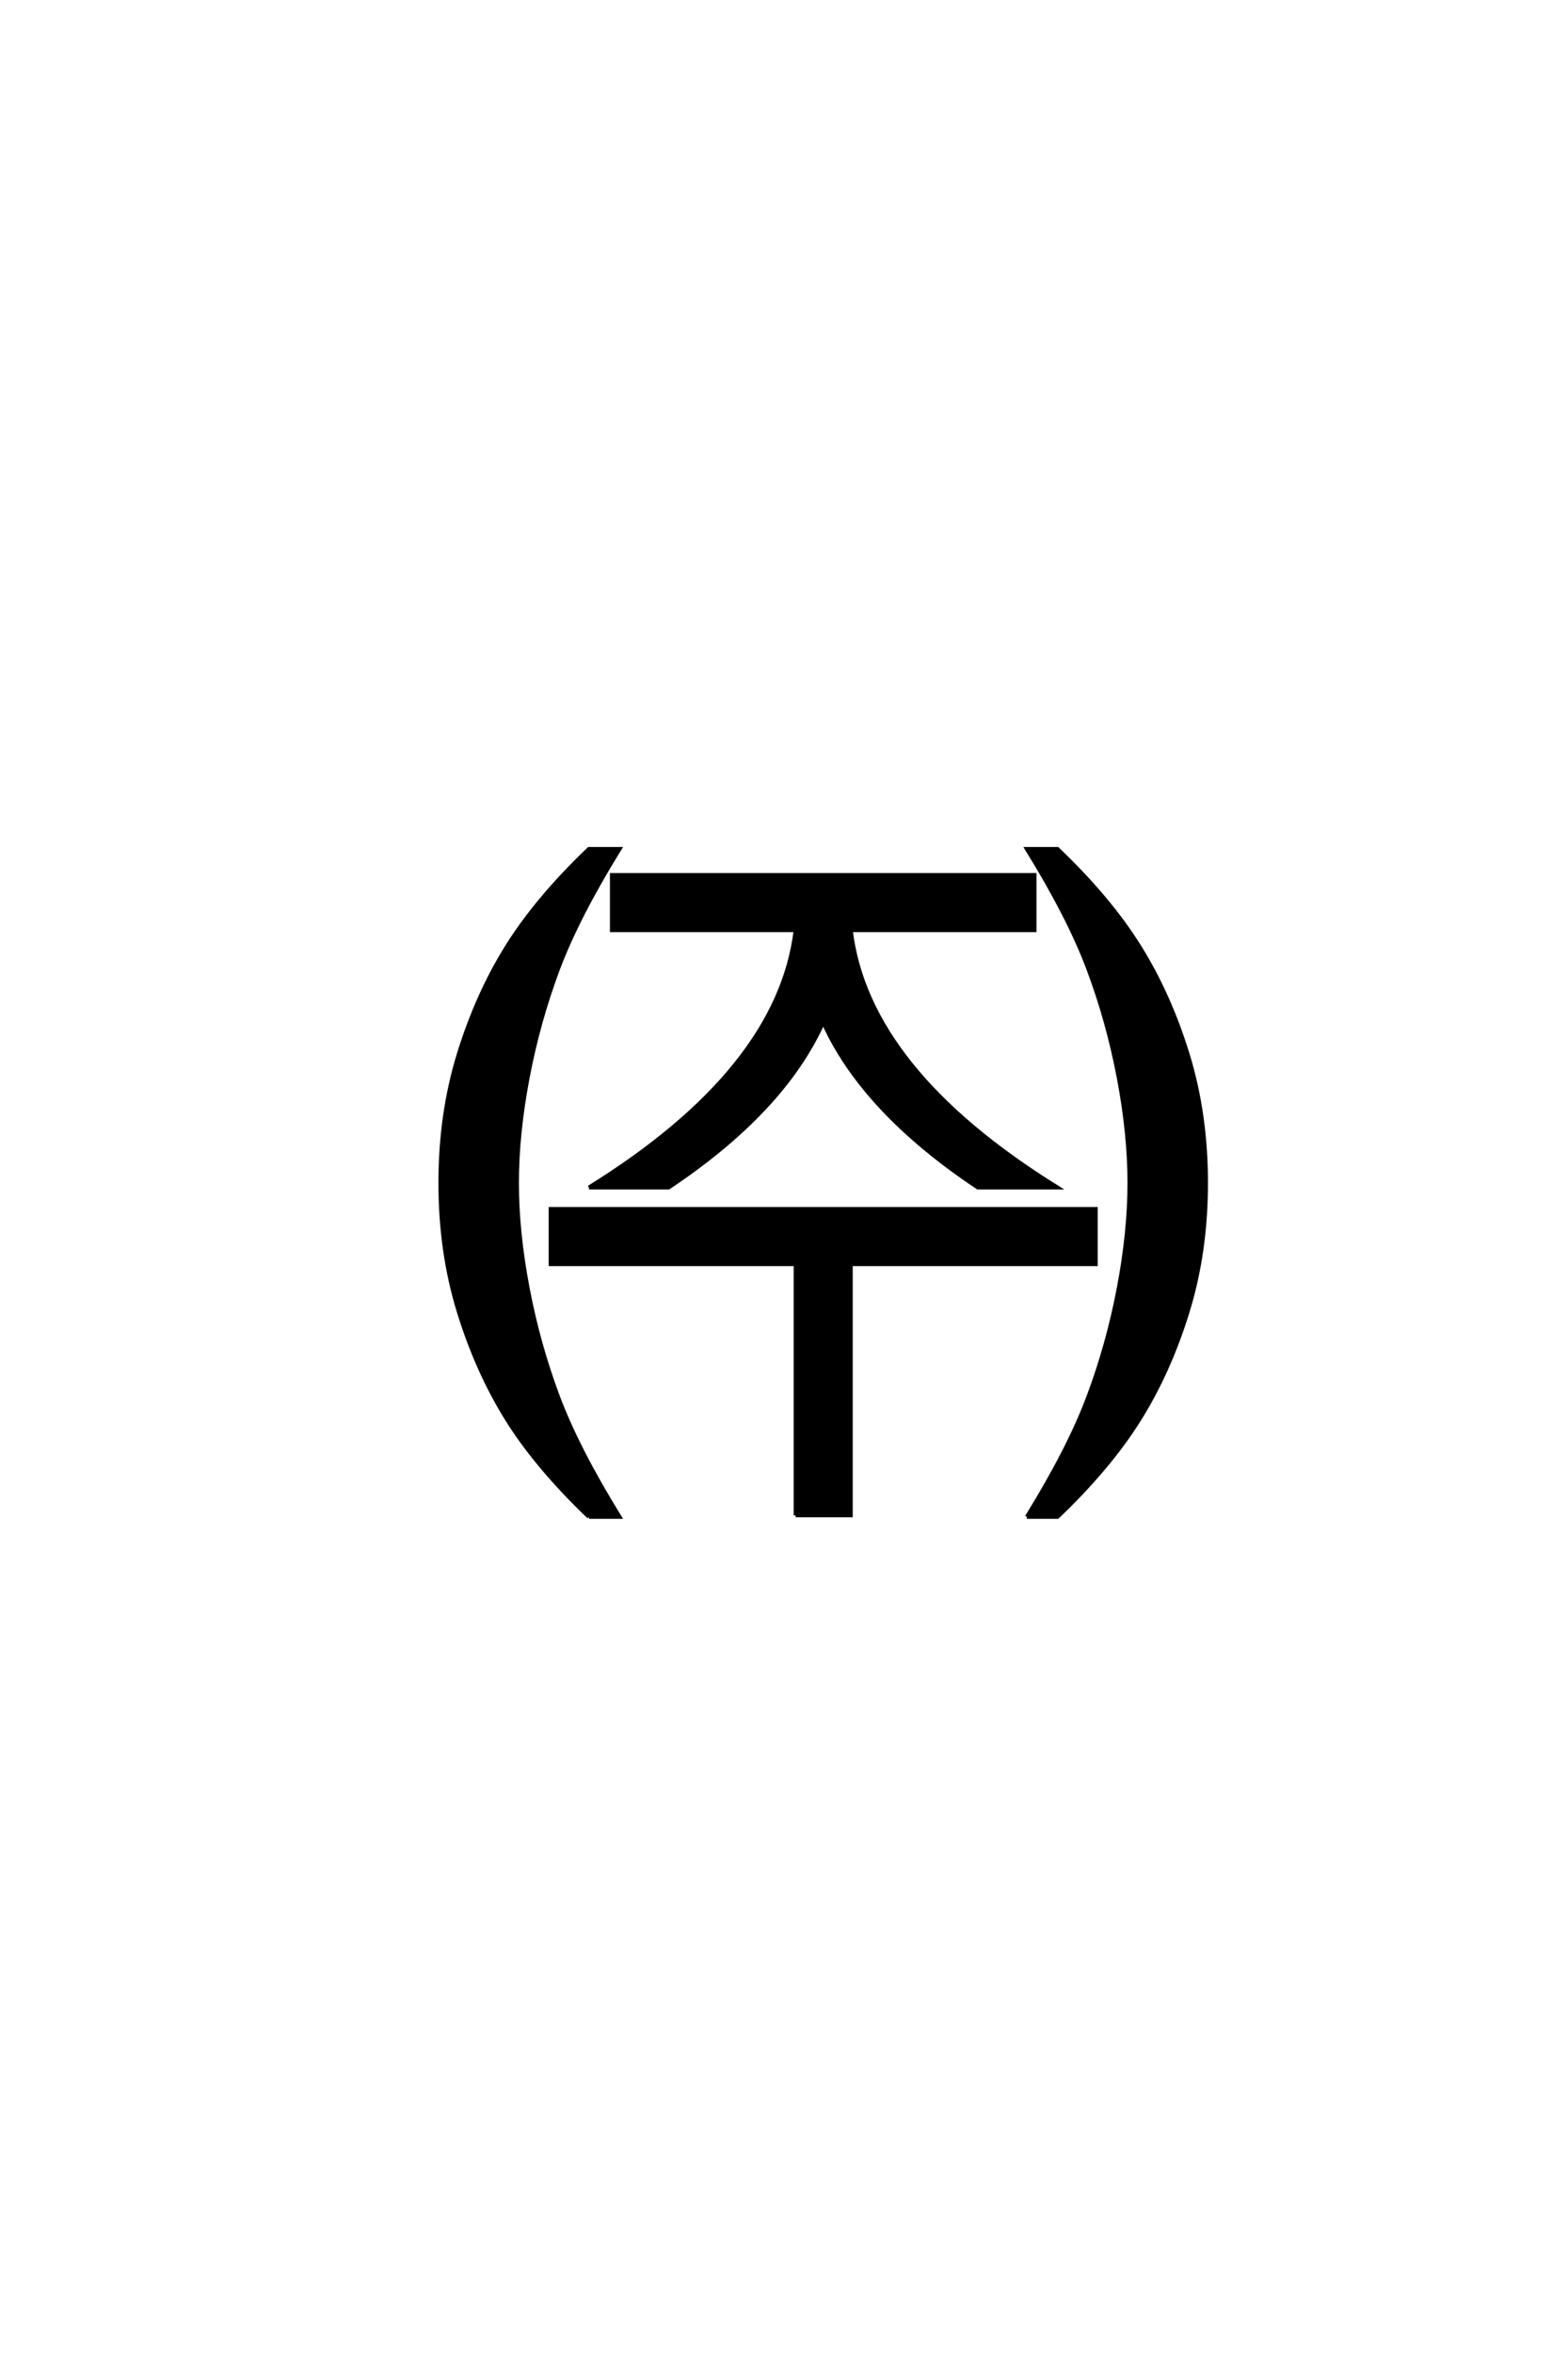 <?xml version='1.0' encoding='UTF-8'?>
<!DOCTYPE svg PUBLIC "-//W3C//DTD SVG 1.0//EN"
    "http://www.w3.org/TR/2001/REC-SVG-20010904/DTD/svg10.dtd">

<svg xmlns='http://www.w3.org/2000/svg' version='1.0'
     width='40.0' height='60.0'>

 <g transform='scale(0.1 -0.1) translate(110.0 -370.0)'>
  <path d='M40.234 -16.797
Q26.953 -4.109 19.328 8.094
Q11.719 20.312 7.031 35.547
Q2.344 50.781 2.344 68.359
Q2.344 85.938 7.031 101.172
Q11.719 116.406 19.328 128.609
Q26.953 140.828 40.234 153.516
L48.047 153.516
Q37.312 136.141 32.328 122.859
Q27.344 109.578 24.609 95.219
Q21.875 80.859 21.875 68.359
Q21.875 55.859 24.609 41.5
Q27.344 27.156 32.328 13.875
Q37.312 0.594 48.047 -16.797
L40.234 -16.797
L40.234 -16.797
M40.234 67.188
Q88.672 97.266 92.969 132.812
L46.094 132.812
L46.094 146.875
L153.906 146.875
L153.906 132.812
L107.031 132.812
Q111.328 97.266 159.766 67.188
L139.453 67.188
Q110.156 86.719 100 109.375
Q89.844 86.719 60.547 67.188
L40.234 67.188
L40.234 67.188
M92.969 -16.406
L92.969 47.656
L30.469 47.656
L30.469 61.719
L169.531 61.719
L169.531 47.656
L107.031 47.656
L107.031 -16.406
L92.969 -16.406
L92.969 -16.406
M151.953 -16.797
Q162.703 0.594 167.672 13.875
Q172.656 27.156 175.391 41.5
Q178.125 55.859 178.125 68.359
Q178.125 80.859 175.391 95.219
Q172.656 109.578 167.672 122.859
Q162.703 136.141 151.953 153.516
L159.766 153.516
Q173.047 140.828 180.656 128.609
Q188.281 116.406 192.969 101.172
Q197.656 85.938 197.656 68.359
Q197.656 50.781 192.969 35.547
Q188.281 20.312 180.656 8.094
Q173.047 -4.109 159.766 -16.797
L151.953 -16.797
'
        style='fill: #000000; stroke: #000000'/>

 </g>
</svg>
